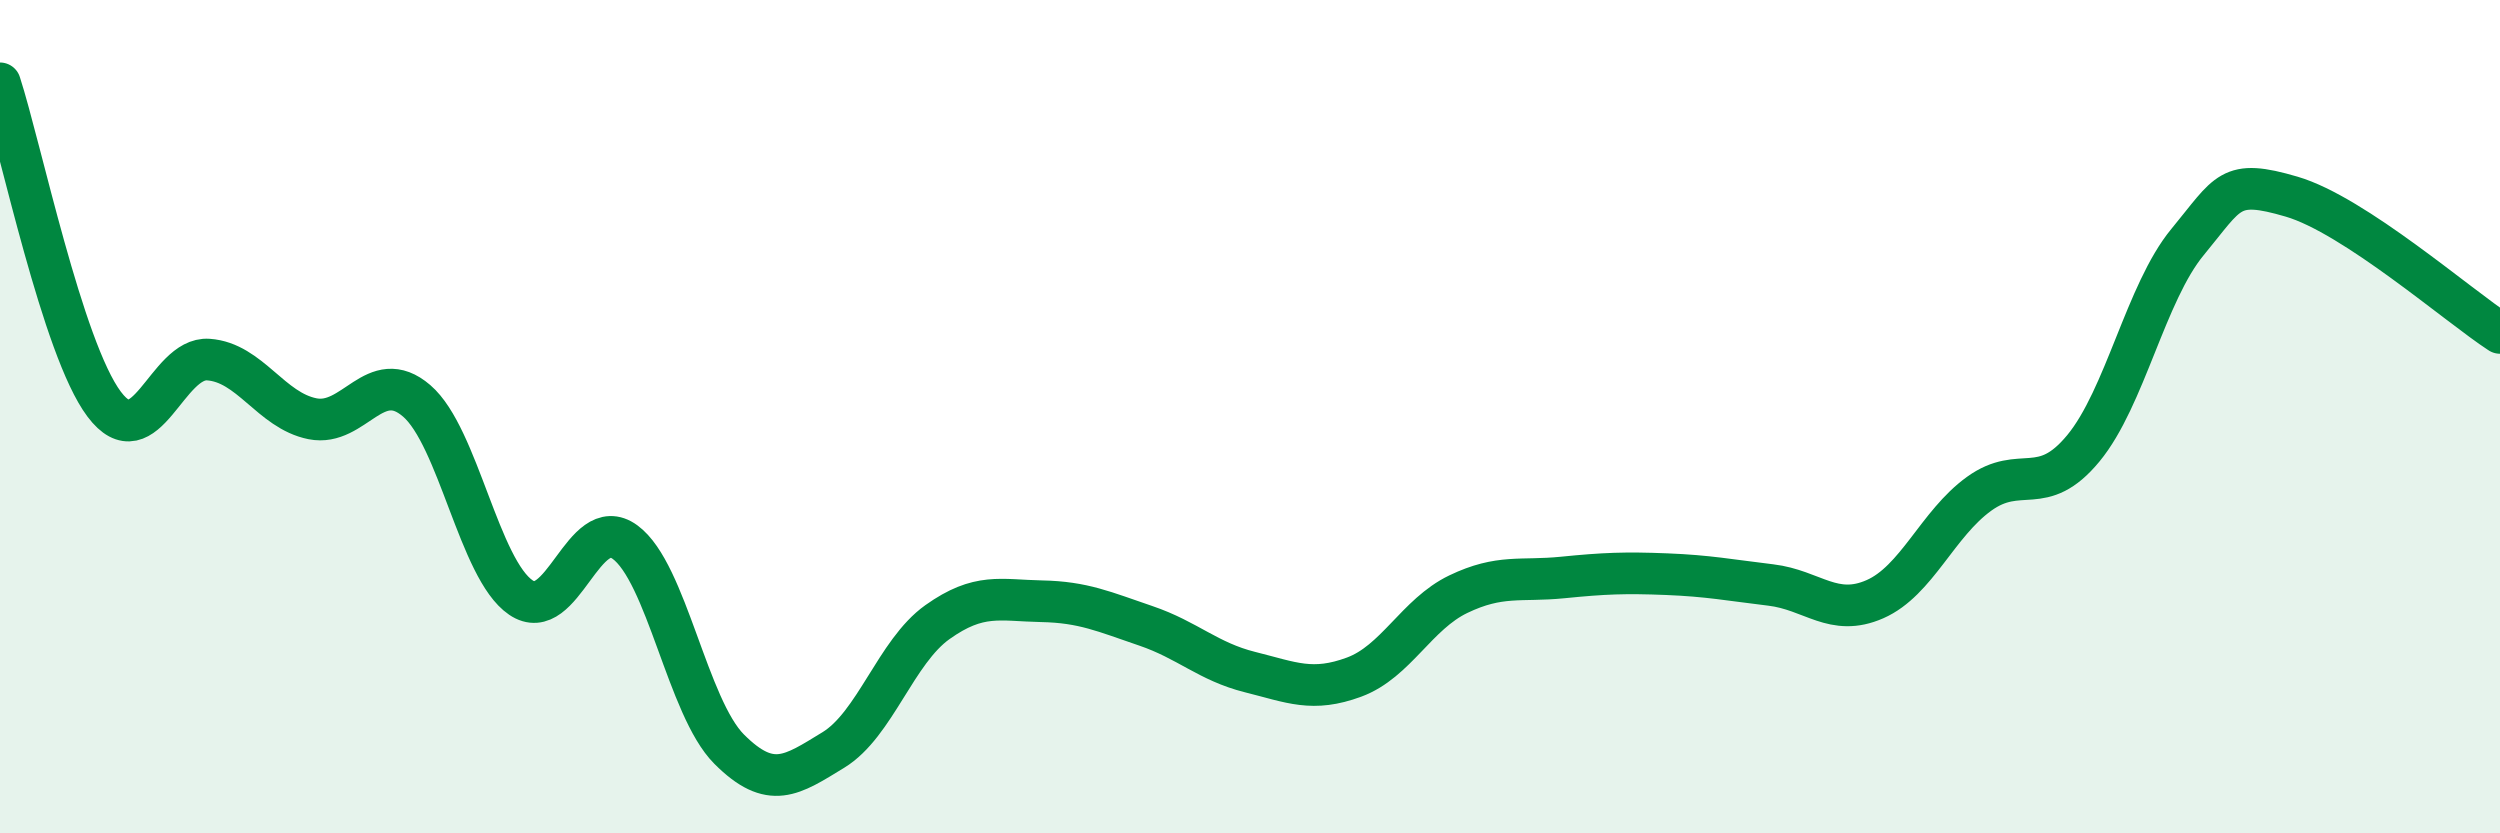 
    <svg width="60" height="20" viewBox="0 0 60 20" xmlns="http://www.w3.org/2000/svg">
      <path
        d="M 0,2 C 0.5,3.54 1.5,8.37 2.5,9.7 C 3.5,11.03 4,8.56 5,8.63 C 6,8.7 6.5,9.85 7.5,10.05 C 8.5,10.25 9,8.76 10,9.62 C 11,10.48 11.5,13.66 12.5,14.34 C 13.5,15.02 14,12.28 15,13.01 C 16,13.74 16.5,16.98 17.5,17.98 C 18.5,18.98 19,18.61 20,18 C 21,17.39 21.5,15.64 22.5,14.93 C 23.5,14.22 24,14.41 25,14.43 C 26,14.45 26.5,14.68 27.5,15.02 C 28.5,15.36 29,15.88 30,16.13 C 31,16.38 31.5,16.62 32.5,16.25 C 33.5,15.88 34,14.74 35,14.26 C 36,13.78 36.5,13.96 37.5,13.86 C 38.5,13.76 39,13.74 40,13.78 C 41,13.82 41.5,13.92 42.5,14.04 C 43.5,14.16 44,14.82 45,14.38 C 46,13.94 46.5,12.57 47.5,11.85 C 48.5,11.13 49,11.97 50,10.76 C 51,9.55 51.5,7.02 52.5,5.81 C 53.5,4.6 53.5,4.28 55,4.72 C 56.5,5.16 59,7.34 60,7.99L60 20L0 20Z"
        fill="#008740"
        opacity="0.1"
        stroke-linecap="round"
        stroke-linejoin="round"
      />
      <path
        d="M 0,2 C 0.5,3.54 1.5,8.37 2.5,9.7 C 3.5,11.03 4,8.56 5,8.63 C 6,8.7 6.5,9.85 7.5,10.05 C 8.5,10.25 9,8.76 10,9.62 C 11,10.48 11.5,13.66 12.5,14.34 C 13.5,15.02 14,12.28 15,13.01 C 16,13.74 16.5,16.98 17.5,17.98 C 18.5,18.98 19,18.61 20,18 C 21,17.39 21.5,15.64 22.5,14.93 C 23.5,14.22 24,14.41 25,14.43 C 26,14.45 26.5,14.68 27.5,15.02 C 28.5,15.36 29,15.88 30,16.13 C 31,16.38 31.5,16.62 32.5,16.25 C 33.5,15.88 34,14.74 35,14.26 C 36,13.78 36.5,13.96 37.5,13.86 C 38.5,13.76 39,13.74 40,13.78 C 41,13.82 41.5,13.92 42.5,14.04 C 43.5,14.16 44,14.82 45,14.38 C 46,13.94 46.5,12.57 47.5,11.85 C 48.5,11.13 49,11.97 50,10.76 C 51,9.55 51.5,7.02 52.5,5.81 C 53.5,4.6 53.5,4.28 55,4.72 C 56.5,5.16 59,7.34 60,7.99"
        stroke="#008740"
        stroke-width="1"
        fill="none"
        stroke-linecap="round"
        stroke-linejoin="round"
      />
    </svg>
  